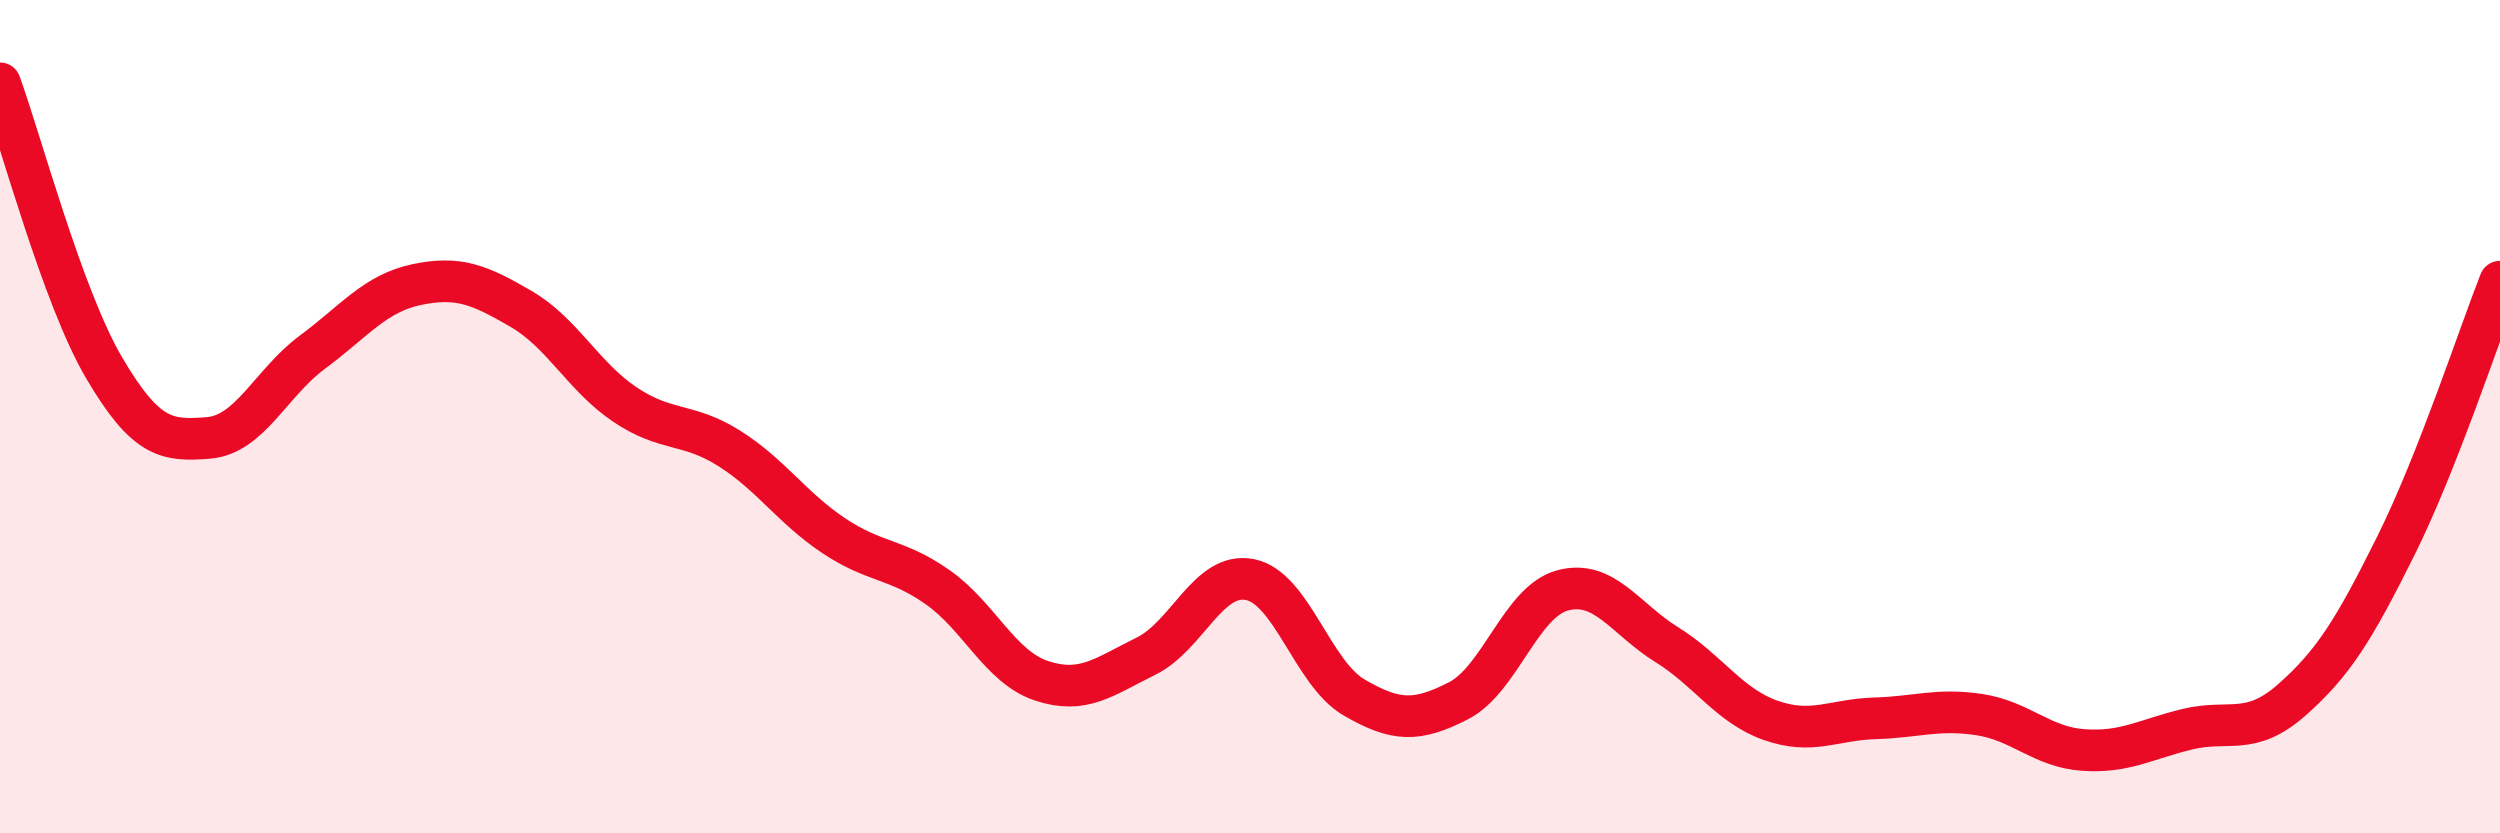 
    <svg width="60" height="20" viewBox="0 0 60 20" xmlns="http://www.w3.org/2000/svg">
      <path
        d="M 0,2 C 0.5,3.37 1.5,7.13 2.5,8.83 C 3.5,10.53 4,10.59 5,10.51 C 6,10.43 6.5,9.19 7.5,8.45 C 8.5,7.71 9,7.04 10,6.83 C 11,6.62 11.5,6.83 12.5,7.41 C 13.5,7.99 14,9.04 15,9.71 C 16,10.38 16.5,10.13 17.5,10.76 C 18.5,11.39 19,12.18 20,12.85 C 21,13.52 21.5,13.39 22.5,14.09 C 23.5,14.79 24,16.01 25,16.34 C 26,16.67 26.5,16.24 27.5,15.75 C 28.5,15.26 29,13.71 30,13.91 C 31,14.11 31.5,16.16 32.5,16.74 C 33.5,17.32 34,17.33 35,16.82 C 36,16.31 36.5,14.44 37.5,14.17 C 38.5,13.9 39,14.85 40,15.47 C 41,16.09 41.5,16.94 42.5,17.29 C 43.5,17.64 44,17.27 45,17.24 C 46,17.21 46.5,17 47.5,17.15 C 48.5,17.3 49,17.93 50,18 C 51,18.07 51.5,17.74 52.5,17.5 C 53.5,17.26 54,17.68 55,16.8 C 56,15.92 56.5,15.11 57.5,13.1 C 58.5,11.09 59.5,8.03 60,6.76L60 20L0 20Z"
        fill="#EB0A25"
        opacity="0.1"
        stroke-linecap="round"
        stroke-linejoin="round"
      />
      <path
        d="M 0,2 C 0.5,3.37 1.5,7.13 2.5,8.83 C 3.5,10.53 4,10.59 5,10.51 C 6,10.43 6.5,9.19 7.5,8.45 C 8.5,7.71 9,7.04 10,6.83 C 11,6.62 11.5,6.83 12.5,7.41 C 13.5,7.99 14,9.04 15,9.71 C 16,10.38 16.5,10.13 17.5,10.76 C 18.5,11.39 19,12.18 20,12.85 C 21,13.52 21.5,13.39 22.5,14.09 C 23.5,14.79 24,16.01 25,16.34 C 26,16.67 26.5,16.24 27.5,15.75 C 28.5,15.26 29,13.71 30,13.91 C 31,14.11 31.5,16.16 32.5,16.74 C 33.5,17.32 34,17.33 35,16.82 C 36,16.31 36.5,14.44 37.5,14.17 C 38.5,13.9 39,14.85 40,15.47 C 41,16.09 41.5,16.94 42.5,17.29 C 43.5,17.64 44,17.27 45,17.24 C 46,17.21 46.5,17 47.5,17.15 C 48.5,17.3 49,17.93 50,18 C 51,18.07 51.5,17.74 52.5,17.5 C 53.5,17.26 54,17.68 55,16.8 C 56,15.92 56.5,15.11 57.5,13.1 C 58.5,11.09 59.5,8.03 60,6.76"
        stroke="#EB0A25"
        stroke-width="1"
        fill="none"
        stroke-linecap="round"
        stroke-linejoin="round"
      />
    </svg>
  